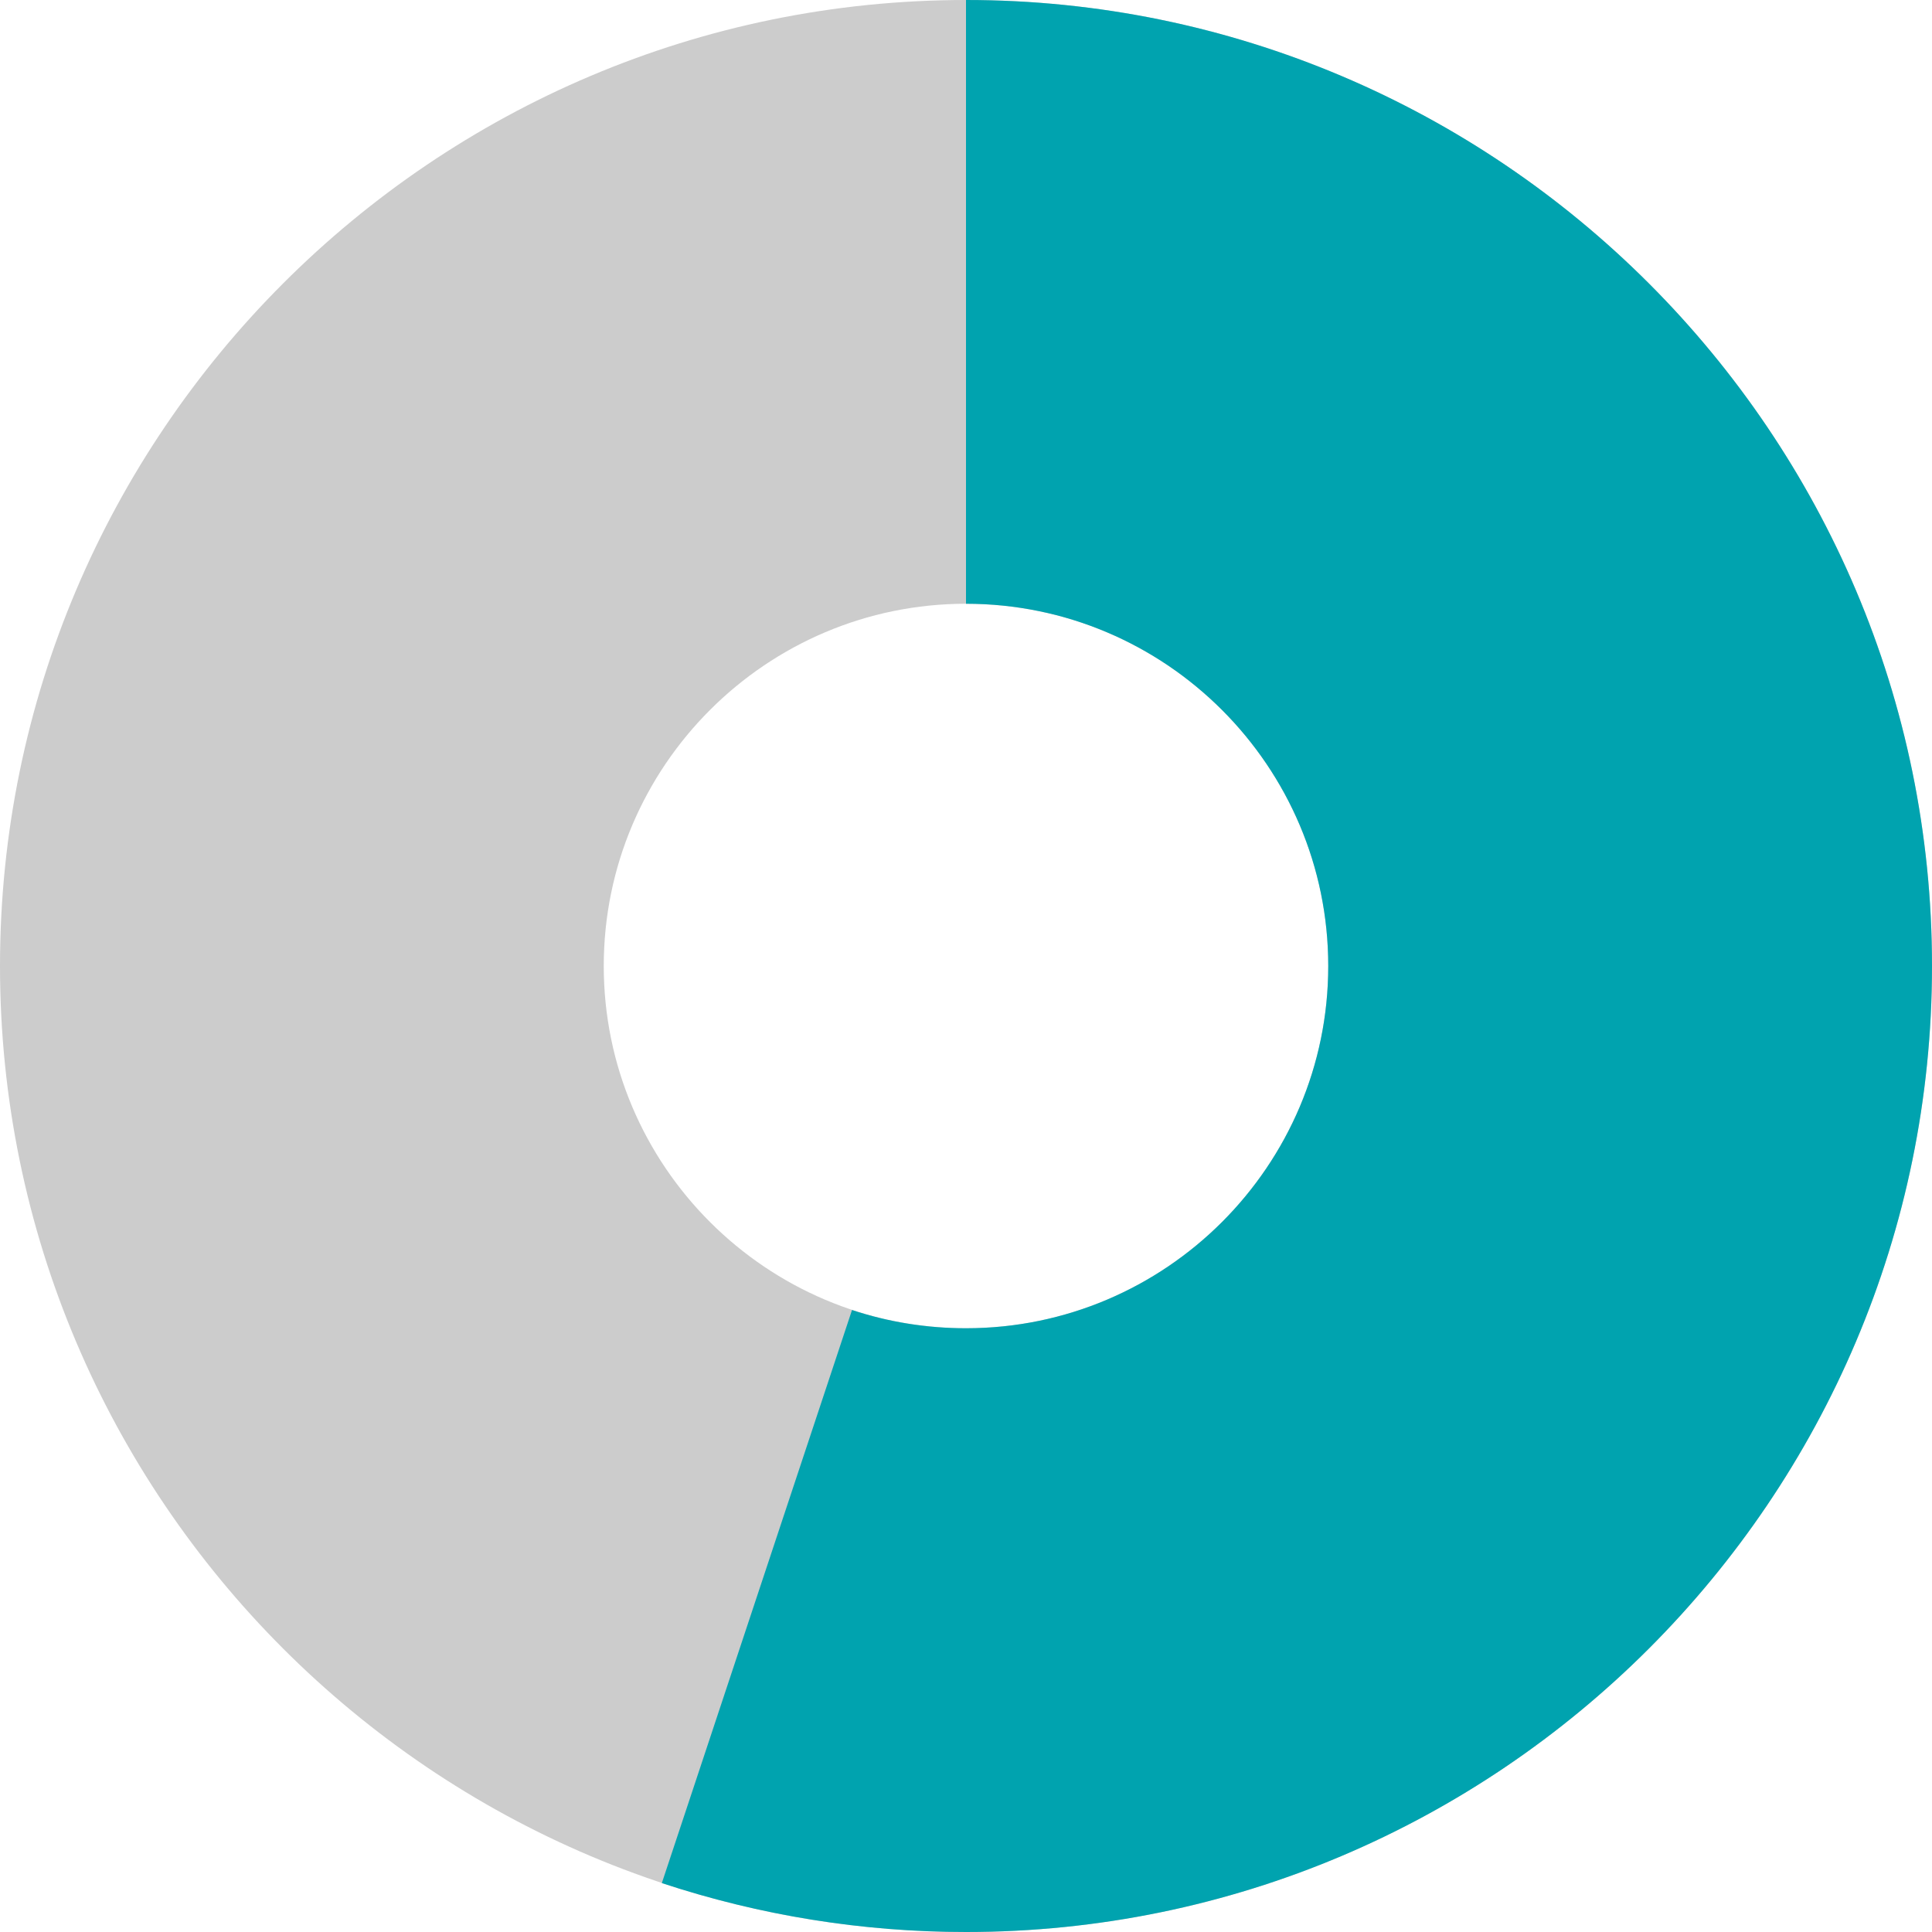 <?xml version="1.0" encoding="UTF-8"?>
<svg width="16px" height="16px" viewBox="0 0 16 16" version="1.1" xmlns="http://www.w3.org/2000/svg" xmlns:xlink="http://www.w3.org/1999/xlink">
    <!-- Generator: Sketch 58 (84663) - https://sketch.com -->
    <title>Rank-11-Super-Guru</title>
    <desc>Created with Sketch.</desc>
    <g id="Rank-11-Super-Guru" stroke="none" stroke-width="1" fill="none" fill-rule="evenodd">
        <path d="M8,5 C6.346,5 5,6.346 5,8 C5,9.654 6.346,11 8,11 C9.654,11 11,9.654 11,8 C11,6.346 9.654,5 8,5 M8,16 C3.589,16 0,12.411 0,8 C0,3.589 3.589,0 8,0 C12.411,0 16,3.589 16,8 C16,12.411 12.411,16 8,16" id="Fill-1" fill="#CCCCCC"></path>
        <path d="M8,16 C7.141,16 6.293,15.863 5.481,15.595 L7.056,10.849 C7.358,10.949 7.676,11 8,11 C9.654,11 11,9.654 11,8 C11,6.346 9.654,5 8,5 L8,0 C12.411,0 16,3.589 16,8 C16,12.411 12.411,16 8,16" id="Fill-3" fill="#00A3AF"></path>
    </g>
</svg>